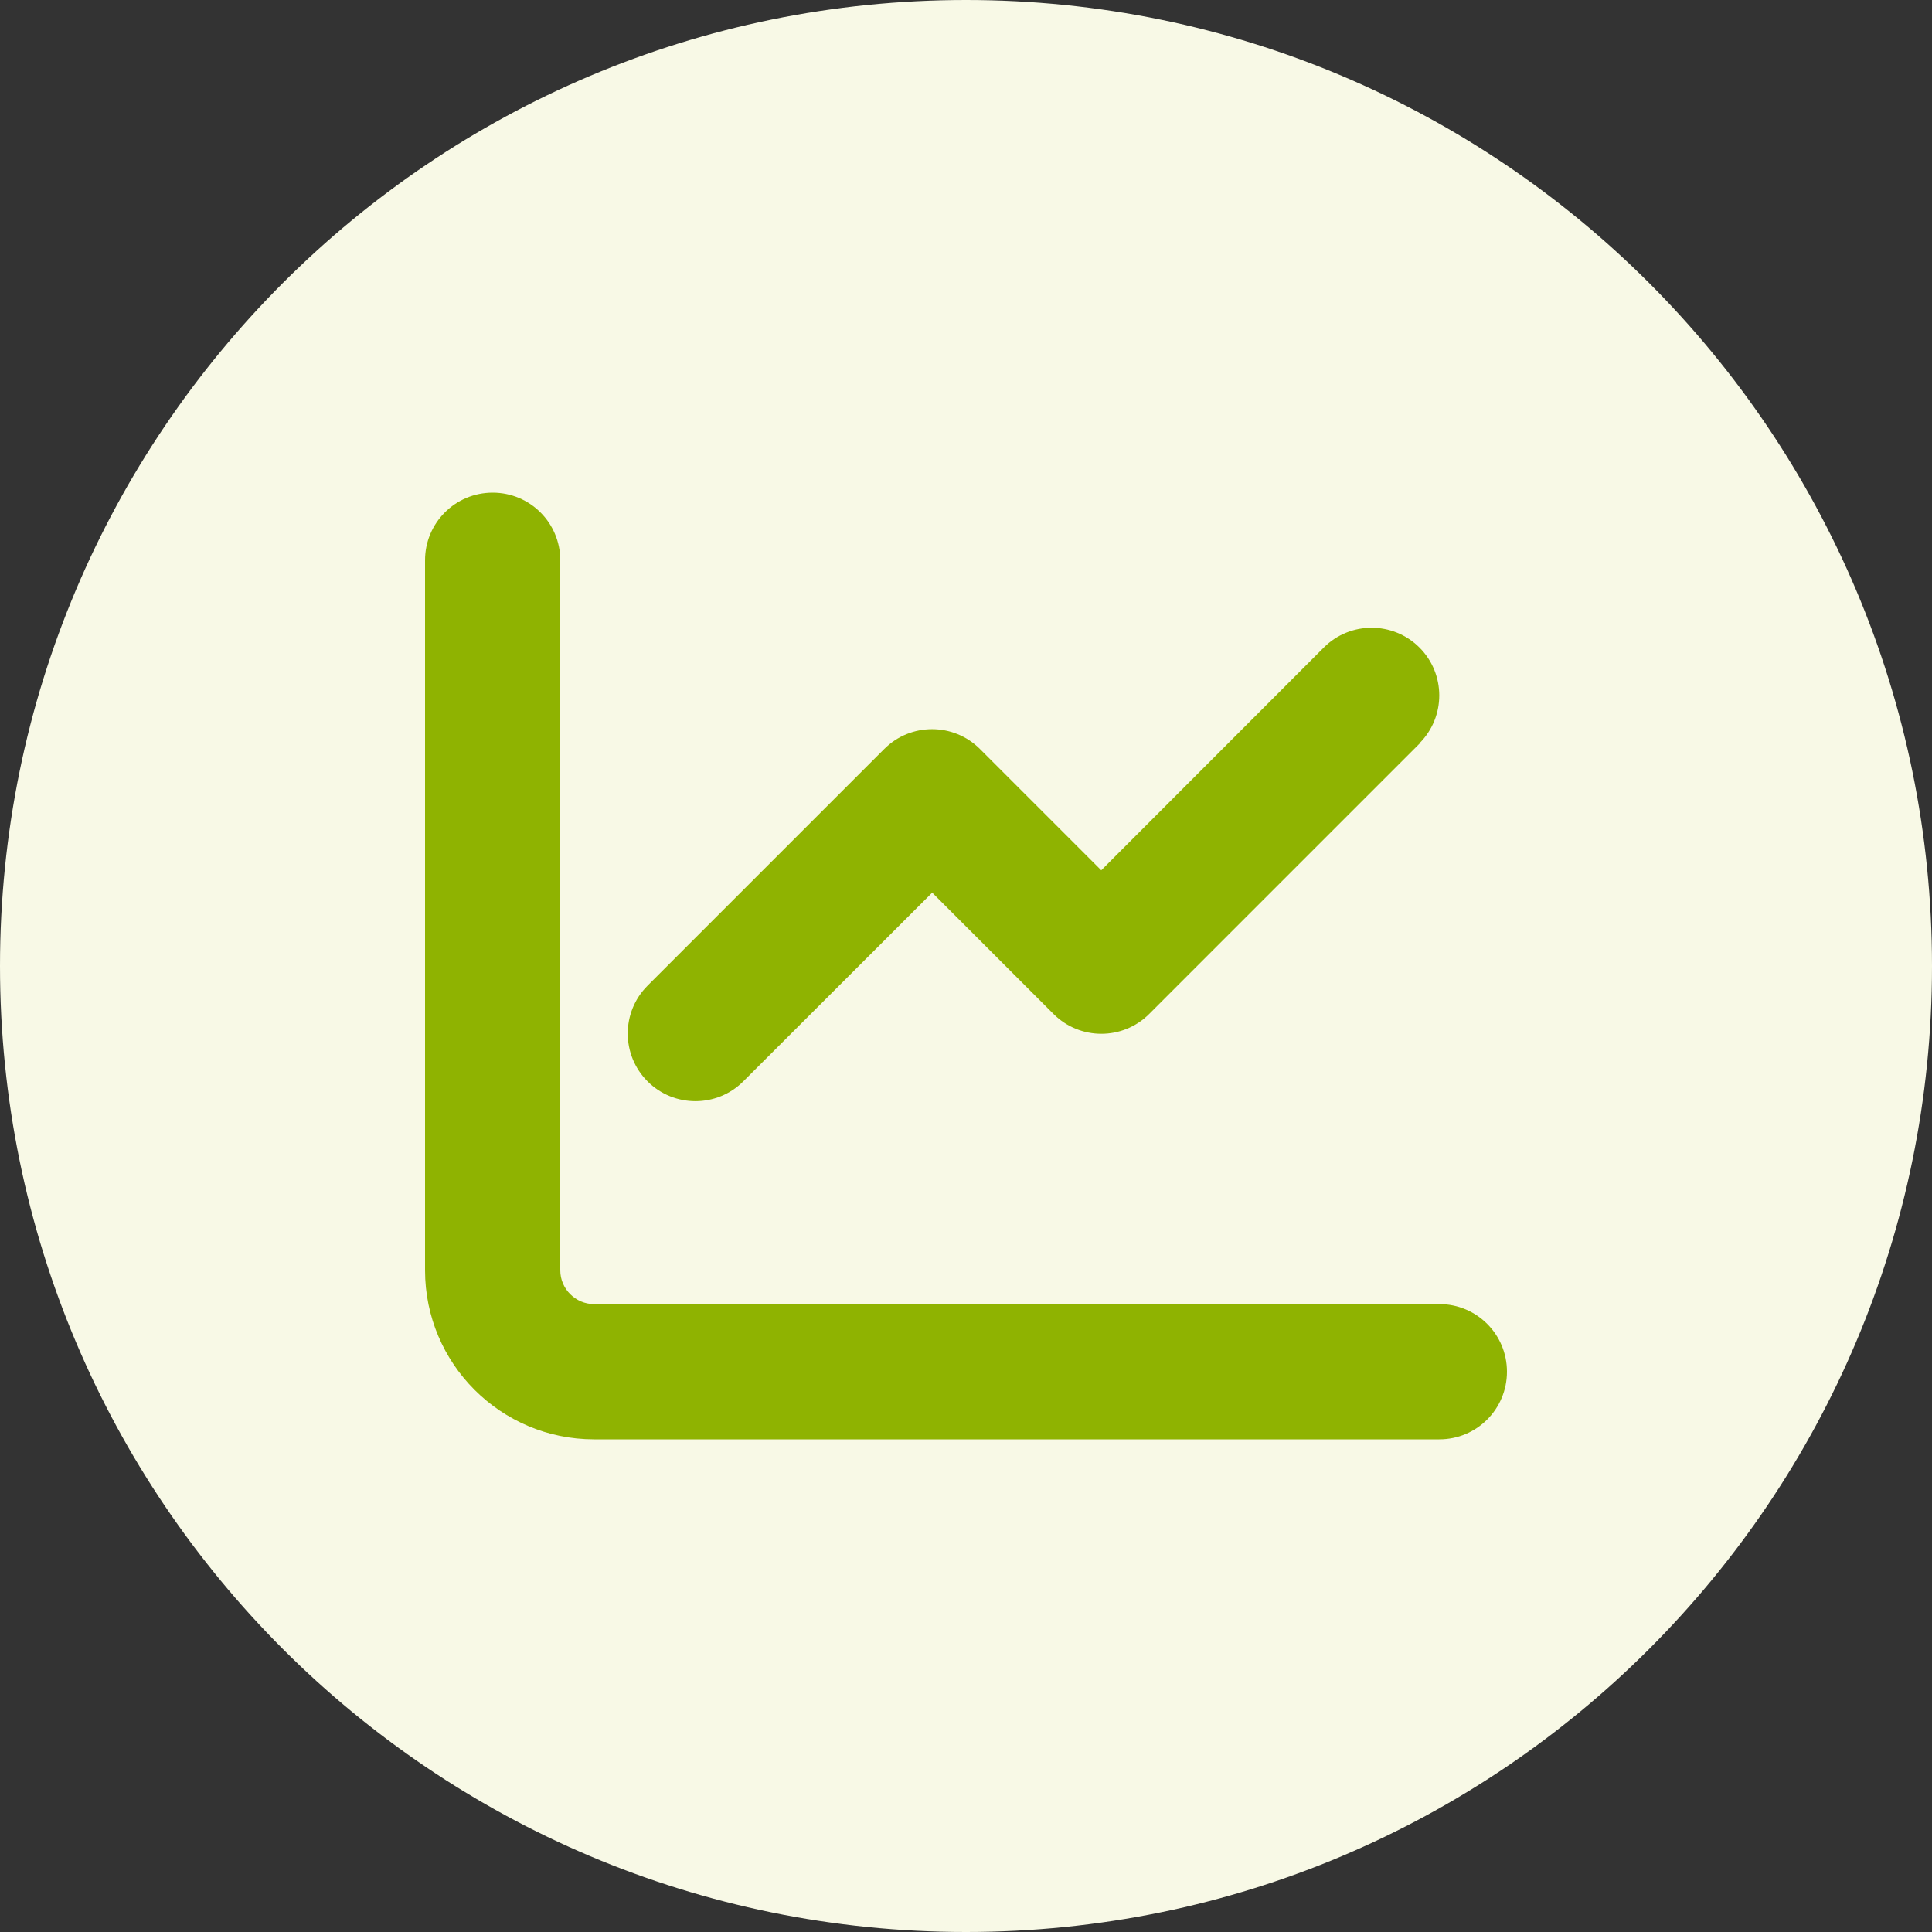 <?xml version="1.0" encoding="UTF-8"?> <svg xmlns="http://www.w3.org/2000/svg" width="50" height="50" viewBox="0 0 50 50" fill="none"><rect x="0" y="0" width="50" height="50" fill="#333333" stroke="none"/><path d="M25 50C38.807 50 50 38.807 50 25C50 11.193 38.807 0 25 0C11.193 0 0 11.193 0 25C0 38.807 11.193 50 25 50Z" fill="#F8F9E6"></path><path d="M14.5 14.5C14.5 13.532 13.718 12.75 12.75 12.75C11.782 12.75 11 13.532 11 14.5V32.875C11 35.292 12.958 37.25 15.375 37.25H37.25C38.218 37.25 39 36.468 39 35.5C39 34.532 38.218 33.75 37.25 33.75H15.375C14.894 33.75 14.5 33.356 14.5 32.875V14.5ZM36.736 19.236C37.419 18.552 37.419 17.442 36.736 16.759C36.052 16.075 34.942 16.075 34.259 16.759L28.5 22.523L25.361 19.384C24.677 18.7 23.567 18.7 22.884 19.384L16.759 25.509C16.075 26.192 16.075 27.302 16.759 27.986C17.442 28.669 18.552 28.669 19.236 27.986L24.125 23.102L27.264 26.241C27.948 26.925 29.058 26.925 29.741 26.241L36.741 19.241L36.736 19.236Z" fill="#8FB301"></path></svg> 
